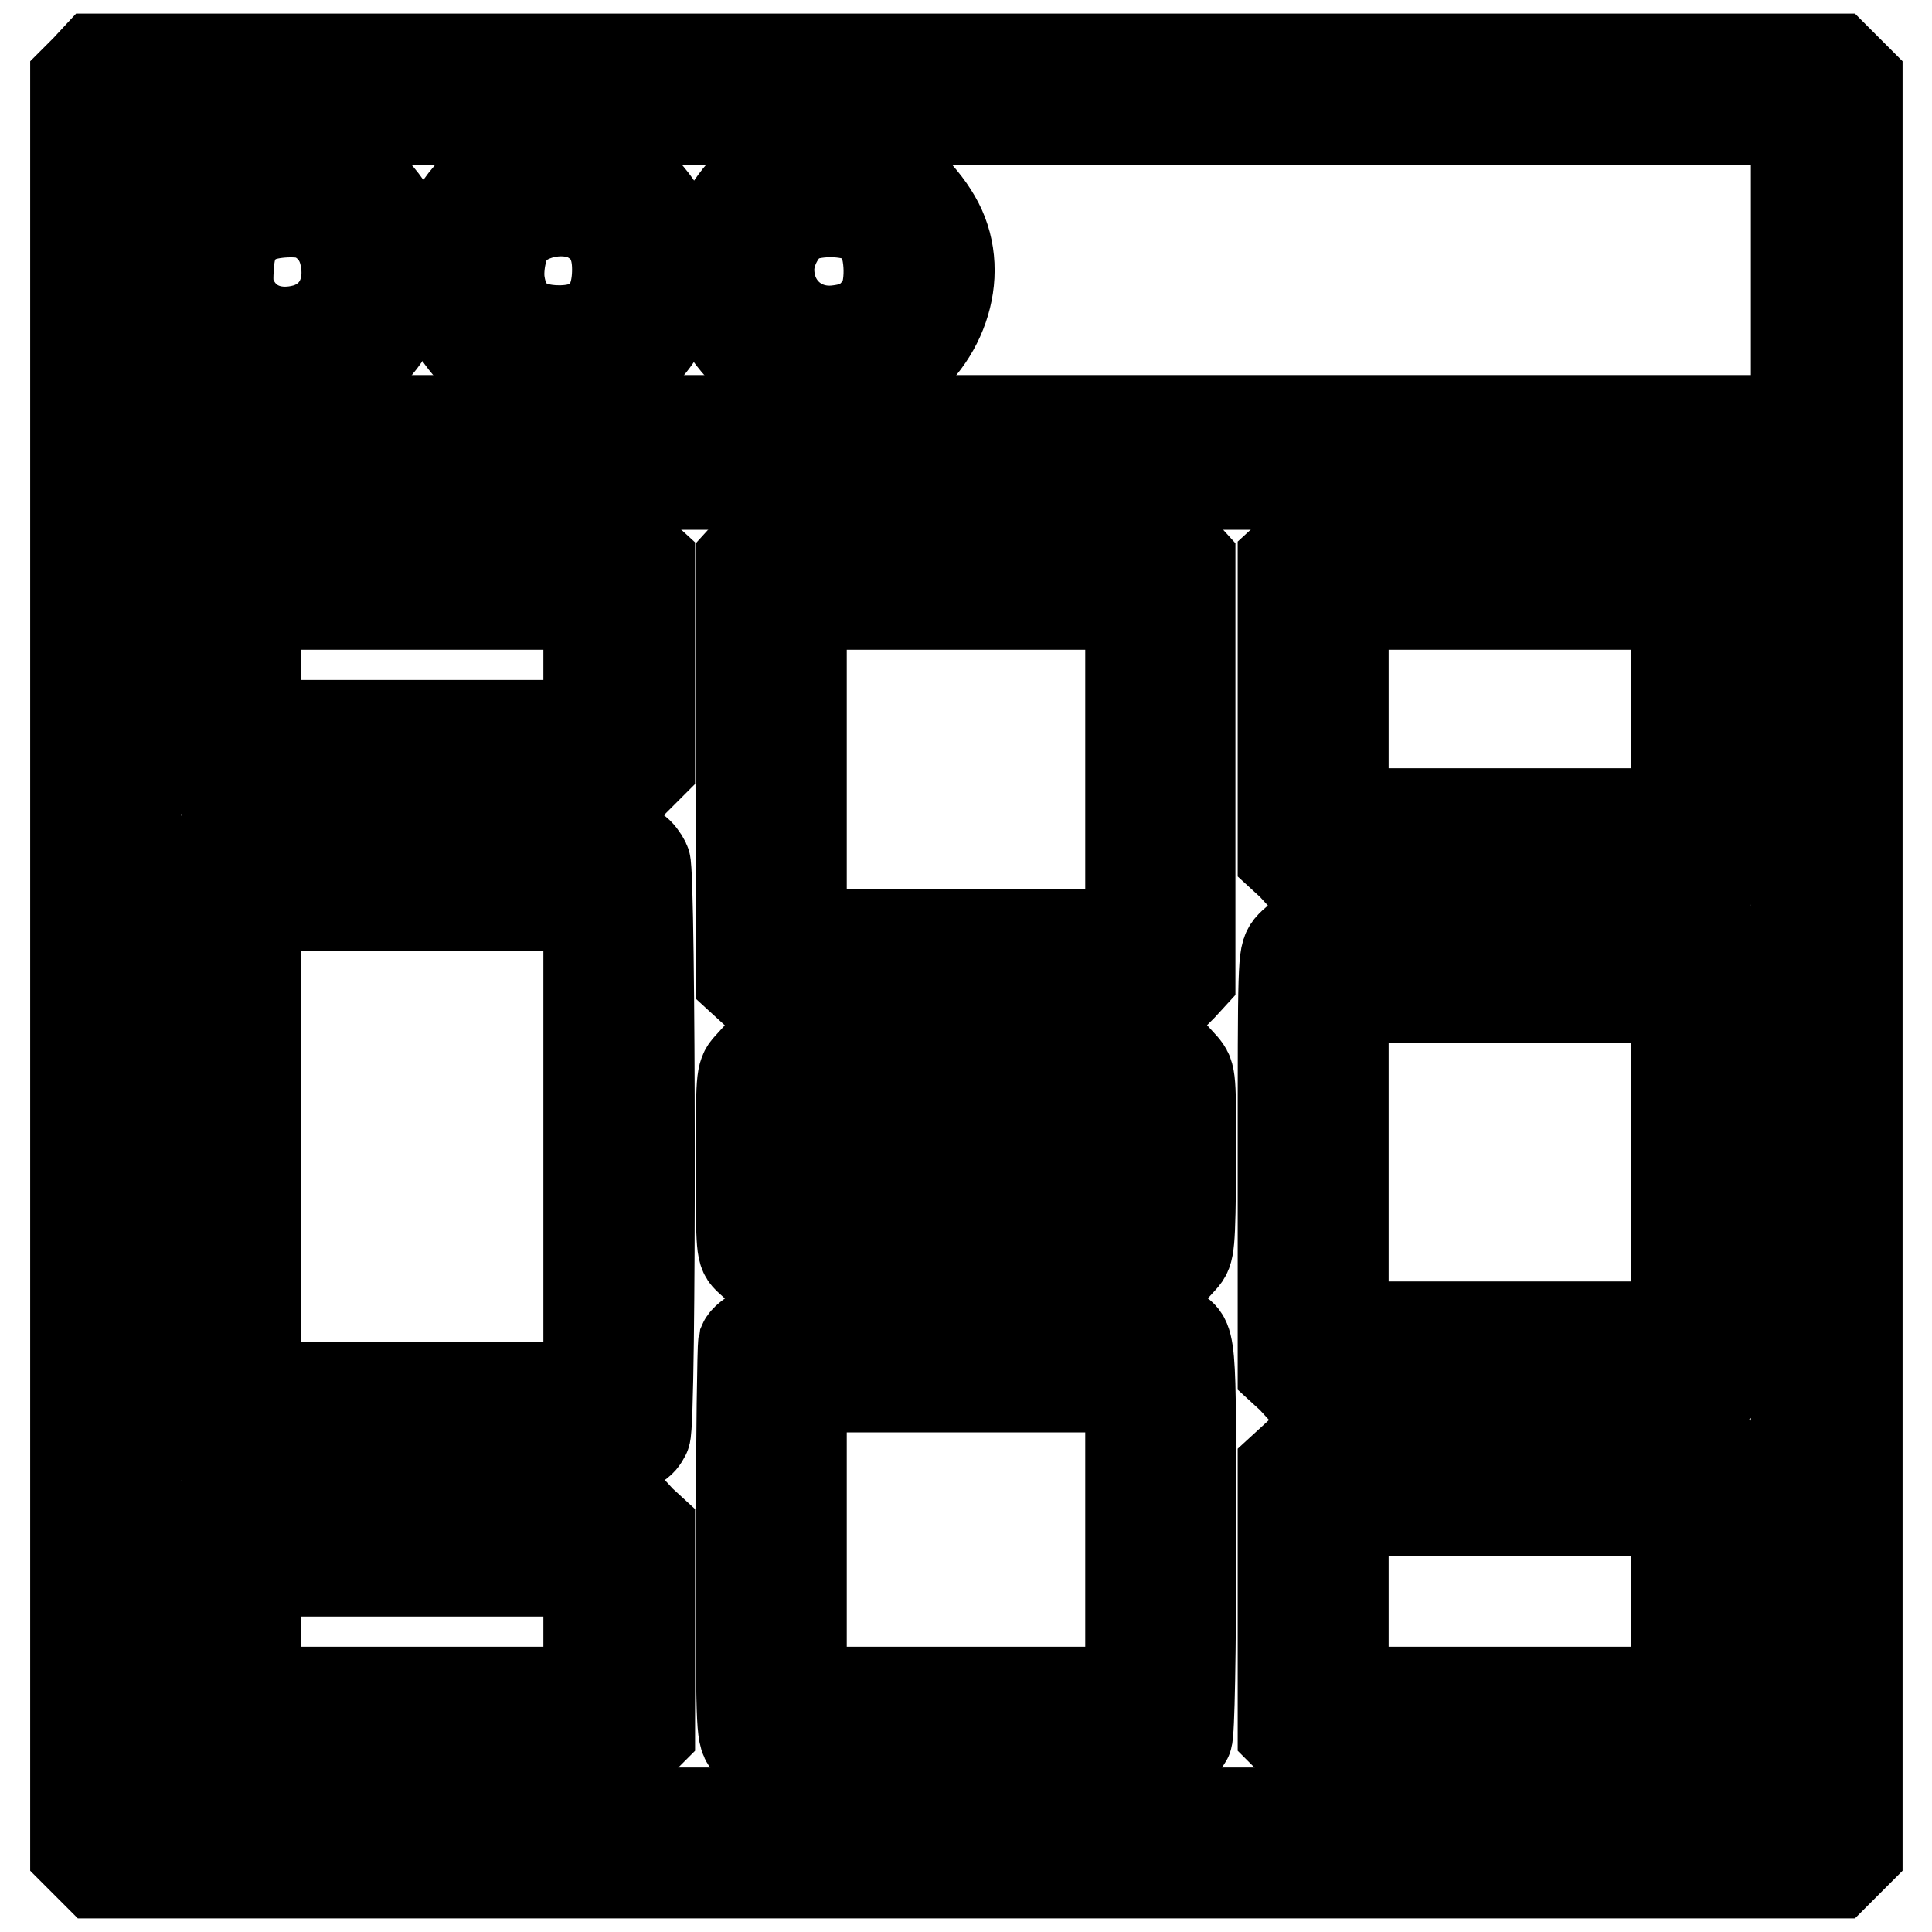 <?xml version="1.0" encoding="utf-8"?>
<!-- Svg Vector Icons : http://www.onlinewebfonts.com/icon -->
<!DOCTYPE svg PUBLIC "-//W3C//DTD SVG 1.1//EN" "http://www.w3.org/Graphics/SVG/1.1/DTD/svg11.dtd">
<svg version="1.1" xmlns="http://www.w3.org/2000/svg" xmlns:xlink="http://www.w3.org/1999/xlink" x="0px" y="0px" viewBox="0 0 256 256" enable-background="new 0 0 256 256" xml:space="preserve">
<g><g><g><path stroke-width="12" fill-opacity="0" stroke="#000000"  d="M11.4,9.2L10,10.6V128v117.4l1.4,1.4l1.4,1.4H128h115.3l1.4-1.4l1.4-1.4V128V10.6l-1.4-1.4l-1.4-1.4H128H12.7L11.4,9.2z M238,35.8v19.9H128H18V35.8V15.9h110h110V35.8z M238,152.2v88H128H18v-88v-88h110h110V152.2z"/><path stroke-width="12" fill-opacity="0" stroke="#000000"  d="M31.8,21.4c-3.5,1.7-6.9,5.2-8.5,8.7c-1.1,2.4-1.2,3.2-1,6.3c0.3,6.1,3.5,11,9.2,13.8c2.7,1.4,3.6,1.5,6.7,1.5c3,0,3.9-0.2,6.3-1.5c1.6-0.8,3.8-2.4,4.9-3.7c6.1-6.7,6-15.4-0.3-21.7c-3.3-3.3-6.1-4.5-10.7-4.7C35,20,34.4,20.2,31.8,21.4z M41.6,28.6c2.2,1.1,3.6,2.9,4.1,5.3c1,4.6-1.1,8.5-5.2,9.7c-4,1.1-7.6-0.2-9.4-3.4c-0.8-1.5-1-2.4-0.8-4.9c0.2-3.4,1.2-5.1,3.7-6.4C35.8,28,40,27.8,41.6,28.6z"/><path stroke-width="12" fill-opacity="0" stroke="#000000"  d="M69,20.8c-4.9,1.8-9.6,7.3-10.7,12.2c-1.4,6.8,2.8,14.2,9.8,17.5c12.3,5.8,26.2-8.4,20.3-20.8c-1.7-3.6-4.7-6.6-8.3-8.3c-2.3-1.1-3.4-1.4-6.1-1.3C72.3,20.1,70,20.5,69,20.8z M78.4,29c2.3,1.4,3.4,3.5,3.4,6.7c0,5.3-2.6,8.1-7.7,8.1c-4.6,0-7.3-2.1-7.9-6.4c-0.3-2.2,0.4-5.4,1.5-6.7C70.1,27.9,75.3,27.1,78.4,29z"/><path stroke-width="12" fill-opacity="0" stroke="#000000"  d="M104.5,21c-3.6,1.4-6.9,4.6-8.8,8.4c-1.4,2.7-1.5,3.6-1.5,6.7c0,4.4,1.1,7,4.5,10.6c3.4,3.6,6.7,5.1,11.2,5.1c2.9,0,4-0.2,6.2-1.2c7.6-3.6,11.6-12.4,8.8-19.7c-1.3-3.4-4.7-7.2-8-9.1C113.5,19.9,108.1,19.6,104.5,21z M113.9,28.7c0.8,0.3,2.1,1.4,2.7,2.2c1.5,2.2,1.6,7.6,0.1,9.6c-1.6,2.2-3.1,3-5.9,3.3c-4.9,0.5-8.9-3.1-8.9-8.1c0-2.6,1.7-5.7,3.8-6.8C107.7,27.9,111.6,27.8,113.9,28.7z"/><path stroke-width="12" fill-opacity="0" stroke="#000000"  d="M27.1,73.3L26,74.5v13.4v13.5l1.4,1.4l1.4,1.4H56h27.3l1.4-1.4l1.4-1.4V87.9V74.5l-1.2-1.1l-1.1-1.2H56H28.3L27.1,73.3z M78,88.1v8H56H33.9v-8v-8H56H78V88.1z"/><path stroke-width="12" fill-opacity="0" stroke="#000000"  d="M99.2,73.2l-1,1.1V102v27.7l1.2,1.1l1.2,1.1H128h27.4l1.2-1.2l1.1-1.2l0-27.6l0-27.6l-1-1.1l-1-1.1H128h-27.8L99.2,73.2z M149.8,102v21.8H128h-21.8V102V80.1H128h21.8V102z"/><path stroke-width="12" fill-opacity="0" stroke="#000000"  d="M171.2,73.3l-1.2,1.1V94v19.5l1.2,1.1l1.1,1.2h27.6c26.6,0,27.7,0,28.8-0.9l1.1-0.9V94V74l-1.1-0.9c-1-0.8-2.2-0.9-28.8-0.9h-27.6L171.2,73.3z M222.1,94v13.8H200H178V94V80.1H200h22.1V94z"/><path stroke-width="12" fill-opacity="0" stroke="#000000"  d="M27.8,112.7c-0.4,0.3-1,1-1.3,1.6c-0.8,1.4-0.8,74.4,0,75.8c1.2,2.2,2,2.3,29.5,2.3c27.5,0,28.3,0,29.5-2.3c0.8-1.4,0.7-74.4,0-75.8c-0.3-0.6-0.8-1.3-1.3-1.6C83.1,111.8,28.9,111.8,27.8,112.7z M78,151.9v31.9H56H33.9v-31.9V120H56H78V151.9z"/><path stroke-width="12" fill-opacity="0" stroke="#000000"  d="M172.9,124.1c-0.6,0.1-1.5,0.8-2,1.4c-0.9,1.2-0.9,1.8-0.9,28.6v27.4l1.2,1.1l1.1,1.2h27.6c26.6,0,27.7,0,28.8-0.9l1.1-0.9l0.1-27.5c0.1-19.4,0-27.8-0.4-28.5c-1.2-2.3-1.9-2.3-29.6-2.3C185.7,123.9,173.5,124,172.9,124.1z M222.1,154v21.8H200H178V154v-21.8H200h22.1V154z"/><path stroke-width="12" fill-opacity="0" stroke="#000000"  d="M99.2,141.3c-1,1.1-1,1.4-1,12.8c0,11.7,0,11.8,1.1,12.8l1.1,1H128h27.7l1-1.1c0.9-1,1-1.5,1.1-12.7c0-11.5,0-11.6-1-12.8l-1-1.1H128h-27.8L99.2,141.3z M149.8,154v5.9H128h-21.8V154v-5.9H128h21.8V154z"/><path stroke-width="12" fill-opacity="0" stroke="#000000"  d="M100.3,176.5c-0.8,0.4-1.6,1-1.8,1.5c-0.1,0.4-0.3,12.2-0.3,26.3c0,24.4,0,25.5,0.9,26.6l0.9,1.1l27.1,0.1c28.2,0.1,29.2,0,30.2-1.8c0.3-0.5,0.5-11.4,0.5-26.2c0-27.5,0.1-26.8-2.5-27.8c-0.8-0.3-10.9-0.5-27.4-0.5C107,175.9,101.4,176,100.3,176.5z M149.8,204v20.2H128h-21.8V204v-20.2H128h21.8V204z"/><path stroke-width="12" fill-opacity="0" stroke="#000000"  d="M171.2,193.5l-1.2,1.1V212v17.5l1.4,1.4l1.4,1.4H200h27.3l1.4-1.4l1.4-1.4l-0.1-17.6l-0.1-17.7l-1.1-0.9c-1-0.8-2.2-0.9-28.8-0.9h-27.6L171.2,193.5z M222.1,212.2v12H200H178v-12v-12H200h22.1V212.2z"/><path stroke-width="12" fill-opacity="0" stroke="#000000"  d="M27.1,201.4l-1.2,1.1V216v13.5l1.4,1.4l1.4,1.4H56h27.3l1.4-1.4l1.4-1.4V216v-13.4l-1.2-1.1l-1.1-1.2H56H28.3L27.1,201.4z M78,216.2v8H56H33.9v-8v-8H56H78V216.2z"/></g></g></g>
</svg>